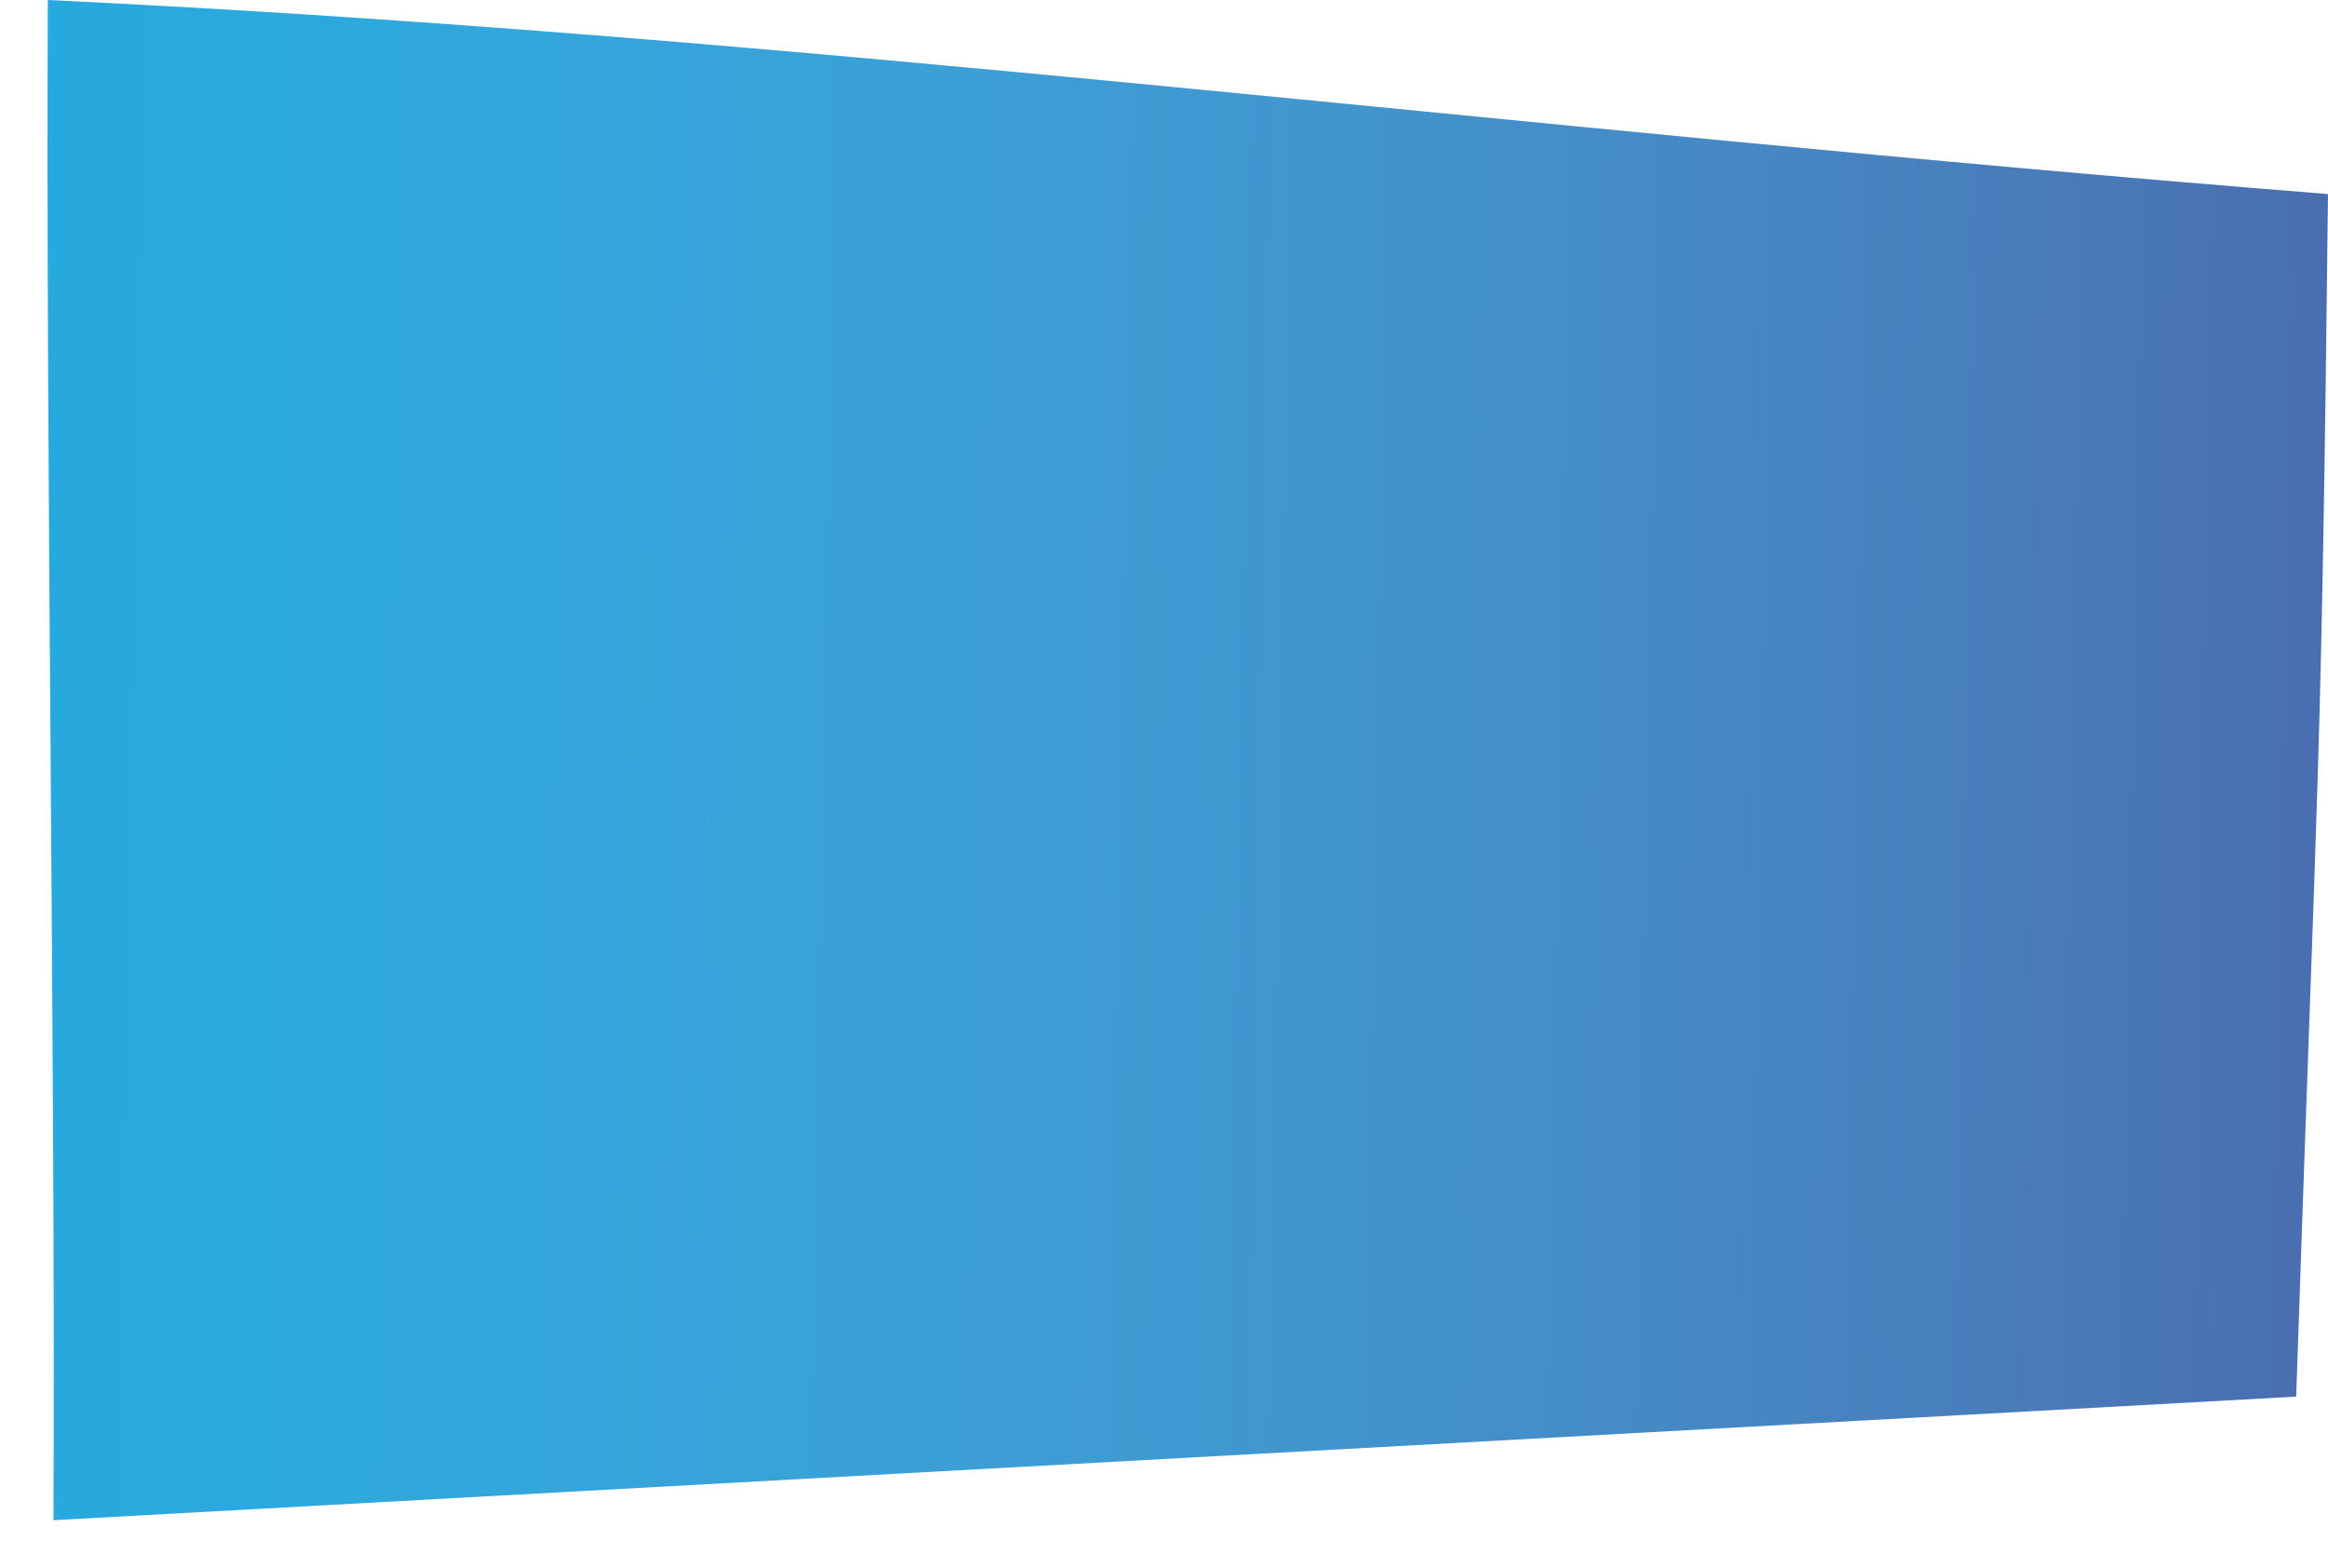 <?xml version="1.0" encoding="UTF-8"?> <svg xmlns="http://www.w3.org/2000/svg" xmlns:xlink="http://www.w3.org/1999/xlink" width="49" height="33" overflow="hidden"> <defs> <clipPath id="clip0"> <path d="M982 382 1031 382 1031 415 982 415Z" fill-rule="evenodd" clip-rule="evenodd"></path> </clipPath> <linearGradient x1="982.728" y1="397.576" x2="1031.27" y2="398.424" gradientUnits="userSpaceOnUse" spreadMethod="reflect" id="fill1"> <stop offset="0" stop-color="#009BD9" stop-opacity="0.851"></stop> <stop offset="0.014" stop-color="#019AD8" stop-opacity="0.851"></stop> <stop offset="0.029" stop-color="#029AD8" stop-opacity="0.851"></stop> <stop offset="0.043" stop-color="#039AD8" stop-opacity="0.851"></stop> <stop offset="0.057" stop-color="#049AD8" stop-opacity="0.851"></stop> <stop offset="0.071" stop-color="#059AD8" stop-opacity="0.851"></stop> <stop offset="0.086" stop-color="#069AD8" stop-opacity="0.851"></stop> <stop offset="0.1" stop-color="#079AD8" stop-opacity="0.851"></stop> <stop offset="0.114" stop-color="#0899D8" stop-opacity="0.851"></stop> <stop offset="0.129" stop-color="#0999D7" stop-opacity="0.851"></stop> <stop offset="0.143" stop-color="#0A99D7" stop-opacity="0.851"></stop> <stop offset="0.157" stop-color="#0B98D7" stop-opacity="0.851"></stop> <stop offset="0.171" stop-color="#0C98D6" stop-opacity="0.851"></stop> <stop offset="0.186" stop-color="#0D97D6" stop-opacity="0.851"></stop> <stop offset="0.2" stop-color="#0E97D6" stop-opacity="0.851"></stop> <stop offset="0.214" stop-color="#0F97D5" stop-opacity="0.851"></stop> <stop offset="0.229" stop-color="#1096D5" stop-opacity="0.851"></stop> <stop offset="0.243" stop-color="#1196D5" stop-opacity="0.851"></stop> <stop offset="0.257" stop-color="#1195D4" stop-opacity="0.851"></stop> <stop offset="0.271" stop-color="#1294D4" stop-opacity="0.851"></stop> <stop offset="0.286" stop-color="#1394D3" stop-opacity="0.851"></stop> <stop offset="0.3" stop-color="#1493D3" stop-opacity="0.851"></stop> <stop offset="0.314" stop-color="#1592D2" stop-opacity="0.851"></stop> <stop offset="0.329" stop-color="#1692D2" stop-opacity="0.851"></stop> <stop offset="0.343" stop-color="#1691D1" stop-opacity="0.851"></stop> <stop offset="0.357" stop-color="#1790D1" stop-opacity="0.851"></stop> <stop offset="0.371" stop-color="#188FD0" stop-opacity="0.851"></stop> <stop offset="0.386" stop-color="#198FCF" stop-opacity="0.851"></stop> <stop offset="0.4" stop-color="#198ECF" stop-opacity="0.851"></stop> <stop offset="0.414" stop-color="#1A8DCE" stop-opacity="0.851"></stop> <stop offset="0.429" stop-color="#1B8CCD" stop-opacity="0.851"></stop> <stop offset="0.443" stop-color="#1B8BCD" stop-opacity="0.851"></stop> <stop offset="0.457" stop-color="#1C8ACC" stop-opacity="0.851"></stop> <stop offset="0.471" stop-color="#1D89CB" stop-opacity="0.851"></stop> <stop offset="0.486" stop-color="#1D88CA" stop-opacity="0.851"></stop> <stop offset="0.5" stop-color="#1E87CA" stop-opacity="0.851"></stop> <stop offset="0.514" stop-color="#1F86C9" stop-opacity="0.851"></stop> <stop offset="0.529" stop-color="#1F85C8" stop-opacity="0.851"></stop> <stop offset="0.543" stop-color="#2084C7" stop-opacity="0.851"></stop> <stop offset="0.557" stop-color="#2083C6" stop-opacity="0.851"></stop> <stop offset="0.571" stop-color="#2182C5" stop-opacity="0.851"></stop> <stop offset="0.586" stop-color="#2180C4" stop-opacity="0.851"></stop> <stop offset="0.6" stop-color="#227FC3" stop-opacity="0.851"></stop> <stop offset="0.614" stop-color="#227EC2" stop-opacity="0.851"></stop> <stop offset="0.629" stop-color="#237DC1" stop-opacity="0.851"></stop> <stop offset="0.643" stop-color="#237BC0" stop-opacity="0.851"></stop> <stop offset="0.657" stop-color="#247ABF" stop-opacity="0.851"></stop> <stop offset="0.671" stop-color="#2479BE" stop-opacity="0.851"></stop> <stop offset="0.686" stop-color="#2578BD" stop-opacity="0.851"></stop> <stop offset="0.7" stop-color="#2576BC" stop-opacity="0.851"></stop> <stop offset="0.714" stop-color="#2575BB" stop-opacity="0.851"></stop> <stop offset="0.729" stop-color="#2673BA" stop-opacity="0.851"></stop> <stop offset="0.743" stop-color="#2672B9" stop-opacity="0.851"></stop> <stop offset="0.757" stop-color="#2770B8" stop-opacity="0.851"></stop> <stop offset="0.771" stop-color="#276FB7" stop-opacity="0.851"></stop> <stop offset="0.786" stop-color="#276DB6" stop-opacity="0.851"></stop> <stop offset="0.8" stop-color="#276CB4" stop-opacity="0.851"></stop> <stop offset="0.814" stop-color="#286AB3" stop-opacity="0.851"></stop> <stop offset="0.829" stop-color="#2869B2" stop-opacity="0.851"></stop> <stop offset="0.843" stop-color="#2867B1" stop-opacity="0.851"></stop> <stop offset="0.857" stop-color="#2865AF" stop-opacity="0.851"></stop> <stop offset="0.871" stop-color="#2964AE" stop-opacity="0.851"></stop> <stop offset="0.886" stop-color="#2962AD" stop-opacity="0.851"></stop> <stop offset="0.9" stop-color="#2960AB" stop-opacity="0.851"></stop> <stop offset="0.914" stop-color="#295EAA" stop-opacity="0.851"></stop> <stop offset="0.929" stop-color="#295DA9" stop-opacity="0.851"></stop> <stop offset="0.943" stop-color="#295BA7" stop-opacity="0.851"></stop> <stop offset="0.957" stop-color="#2959A6" stop-opacity="0.851"></stop> <stop offset="0.971" stop-color="#2957A4" stop-opacity="0.851"></stop> <stop offset="0.986" stop-color="#2955A3" stop-opacity="0.851"></stop> <stop offset="1" stop-color="#2A54A2" stop-opacity="0.851"></stop> </linearGradient> </defs> <g clip-path="url(#clip0)" transform="translate(-982 -382)"> <path d="M983.006 382C982.961 391.616 983.17 404.384 983.125 414L1030.33 411.399C1030.79 397.773 1030.86 398.551 1031 386.085 1013.46 384.69 999.026 382.765 983.006 382Z" fill="url(#fill1)" fill-rule="evenodd"></path> </g> </svg> 